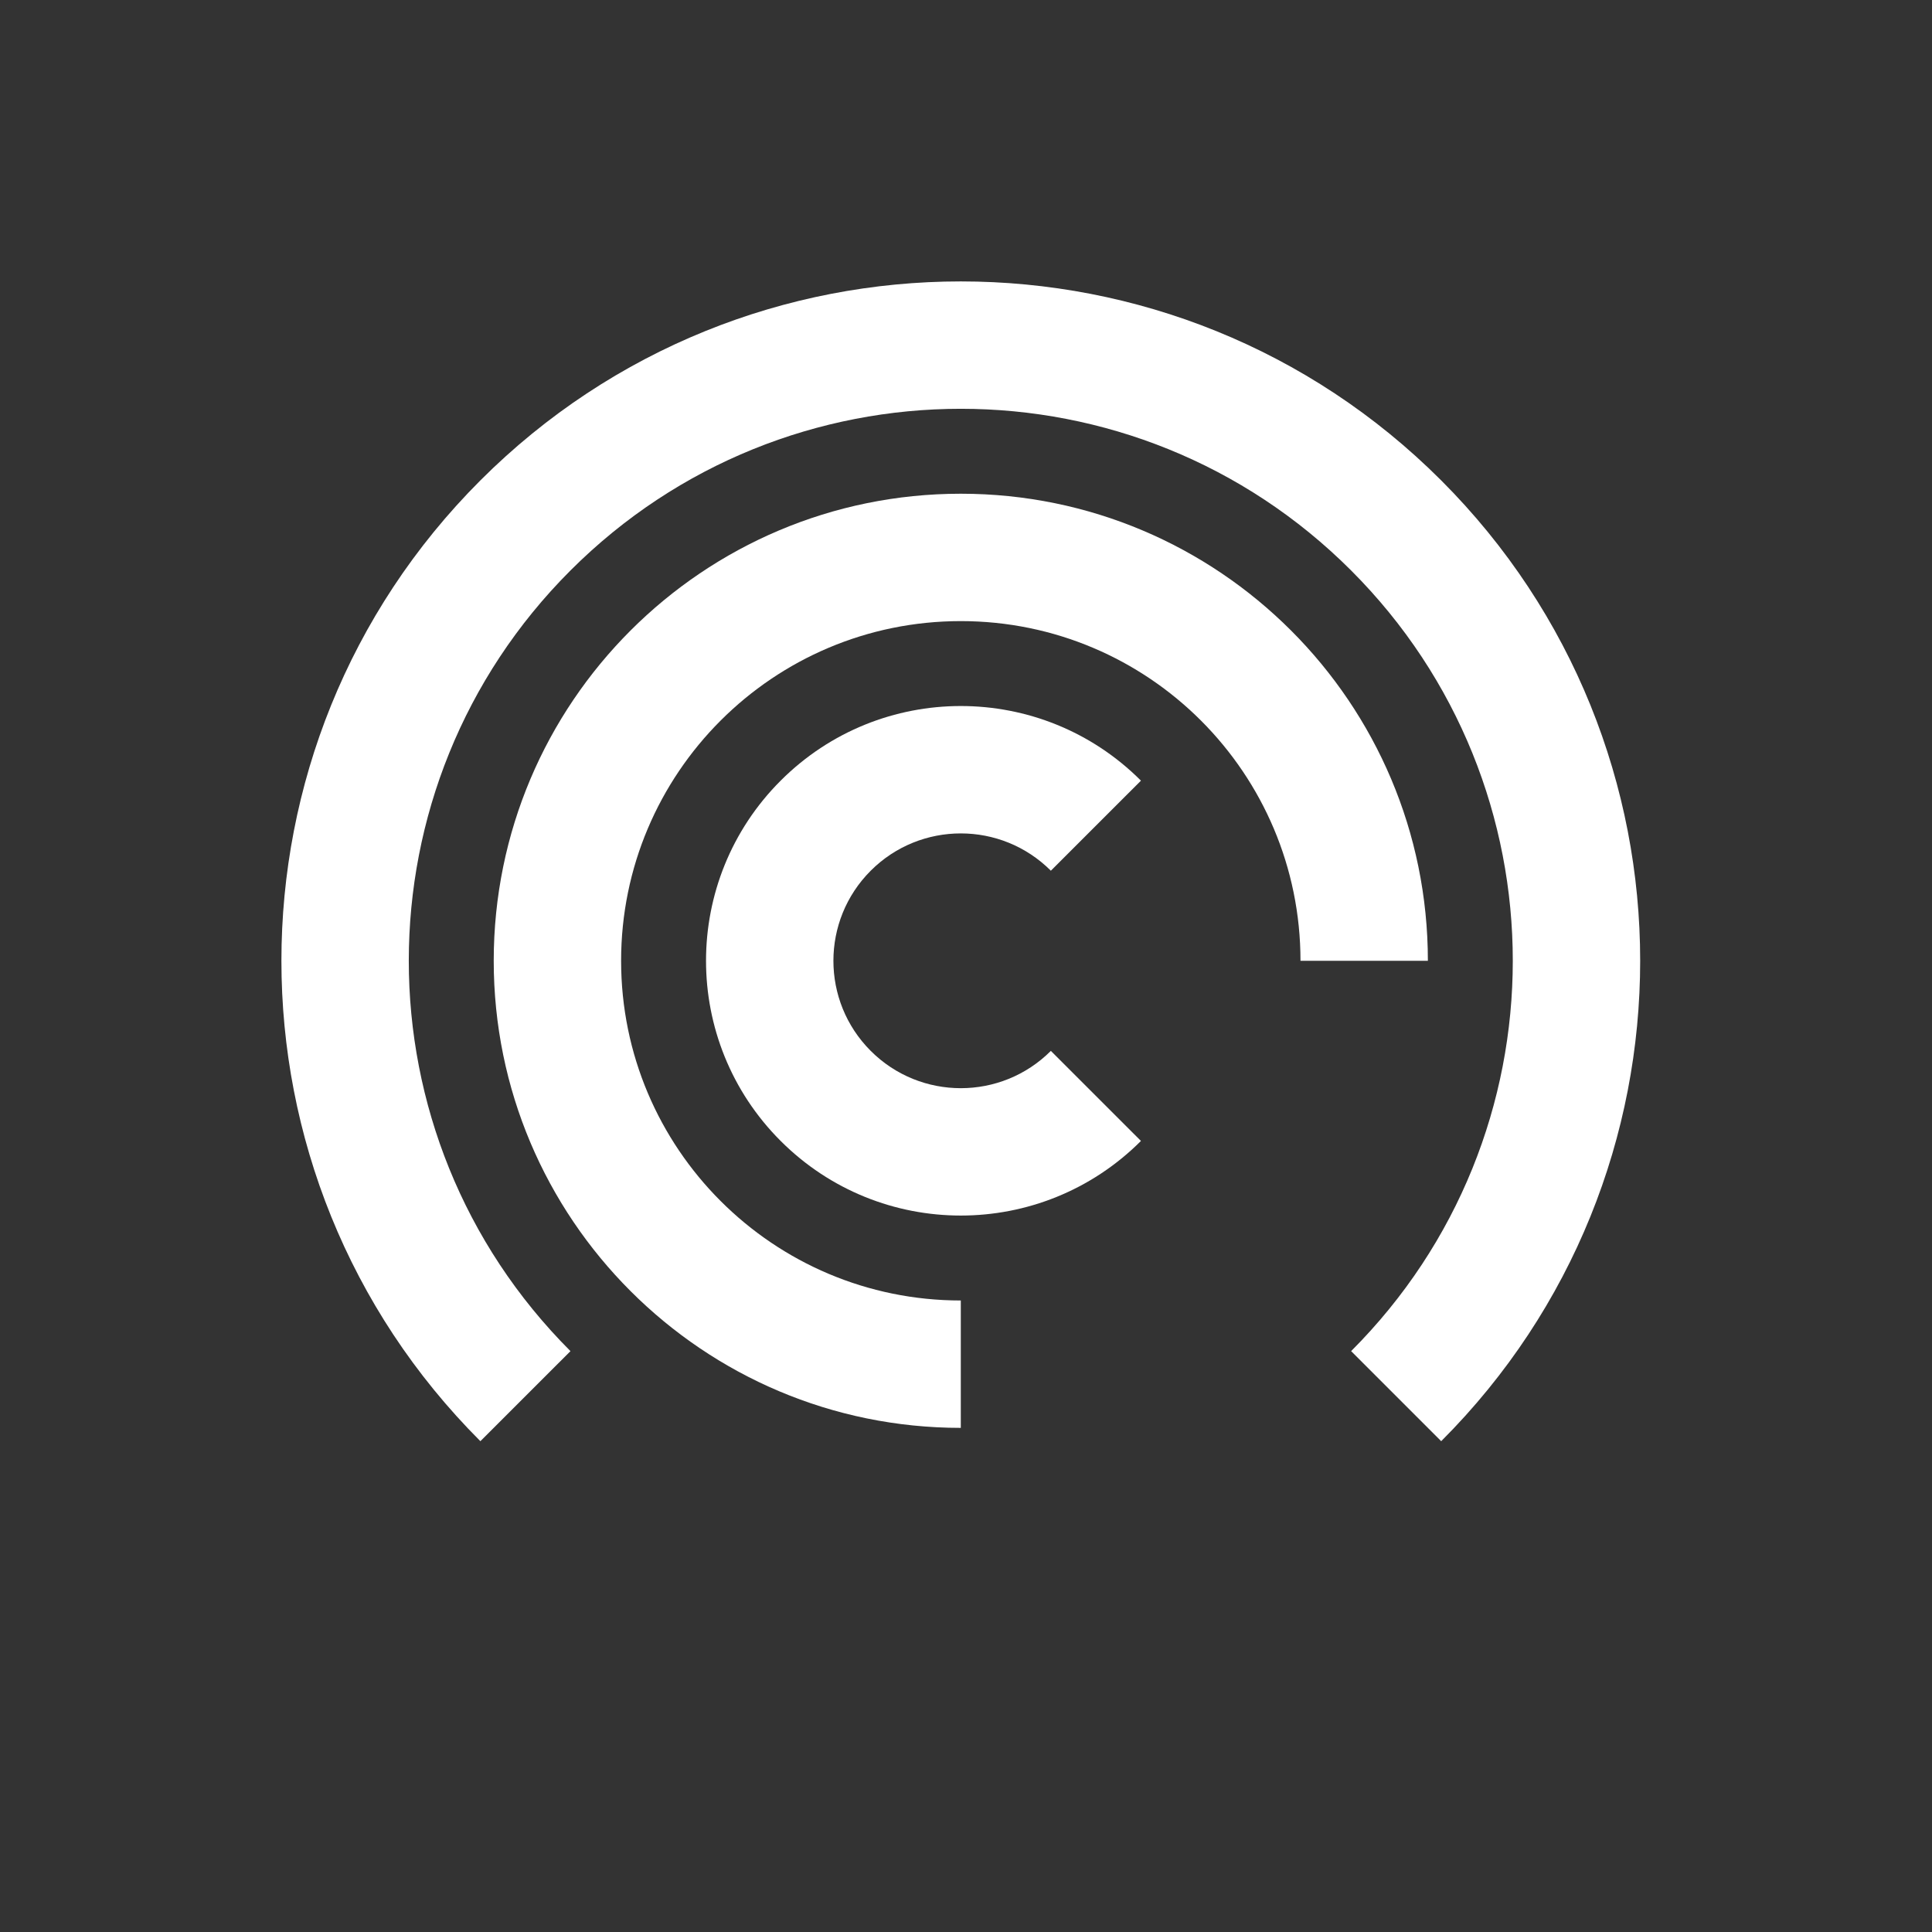 <svg width="91" height="91" viewBox="0 0 91 91" fill="none" xmlns="http://www.w3.org/2000/svg">
<rect x="0" y="0" width="91" height="91" fill="#333333" stroke="none"/>
<path d="M67.882 22.627C80.379 35.124 80.379 55.386 67.882 67.882L63.64 63.64C73.793 53.486 73.793 37.024 63.64 26.87C53.486 16.716 37.024 16.716 26.87 26.87C16.716 37.024 16.716 53.486 26.87 63.64L22.627 67.882C10.131 55.386 10.131 35.124 22.627 22.627C35.124 10.131 55.386 10.131 67.882 22.627Z" fill="white"/>
<path d="M45.255 23.255C57.405 23.255 67.255 33.105 67.255 45.255H61.255C61.255 36.418 54.091 29.255 45.255 29.255C36.418 29.255 29.255 36.418 29.255 45.255C29.255 54.091 36.418 61.255 45.255 61.255V67.255C33.105 67.255 23.255 57.405 23.255 45.255C23.255 33.105 33.105 23.255 45.255 23.255Z" fill="white"/>
<path d="M36.77 36.77C41.456 32.083 49.054 32.083 53.74 36.77L49.497 41.012C47.154 38.669 43.355 38.669 41.012 41.012C38.669 43.355 38.669 47.154 41.012 49.498C43.355 51.841 47.154 51.841 49.497 49.498L53.74 53.74C49.054 58.426 41.456 58.426 36.77 53.74C32.083 49.054 32.083 41.456 36.77 36.77Z" fill="white"/>
</svg>
